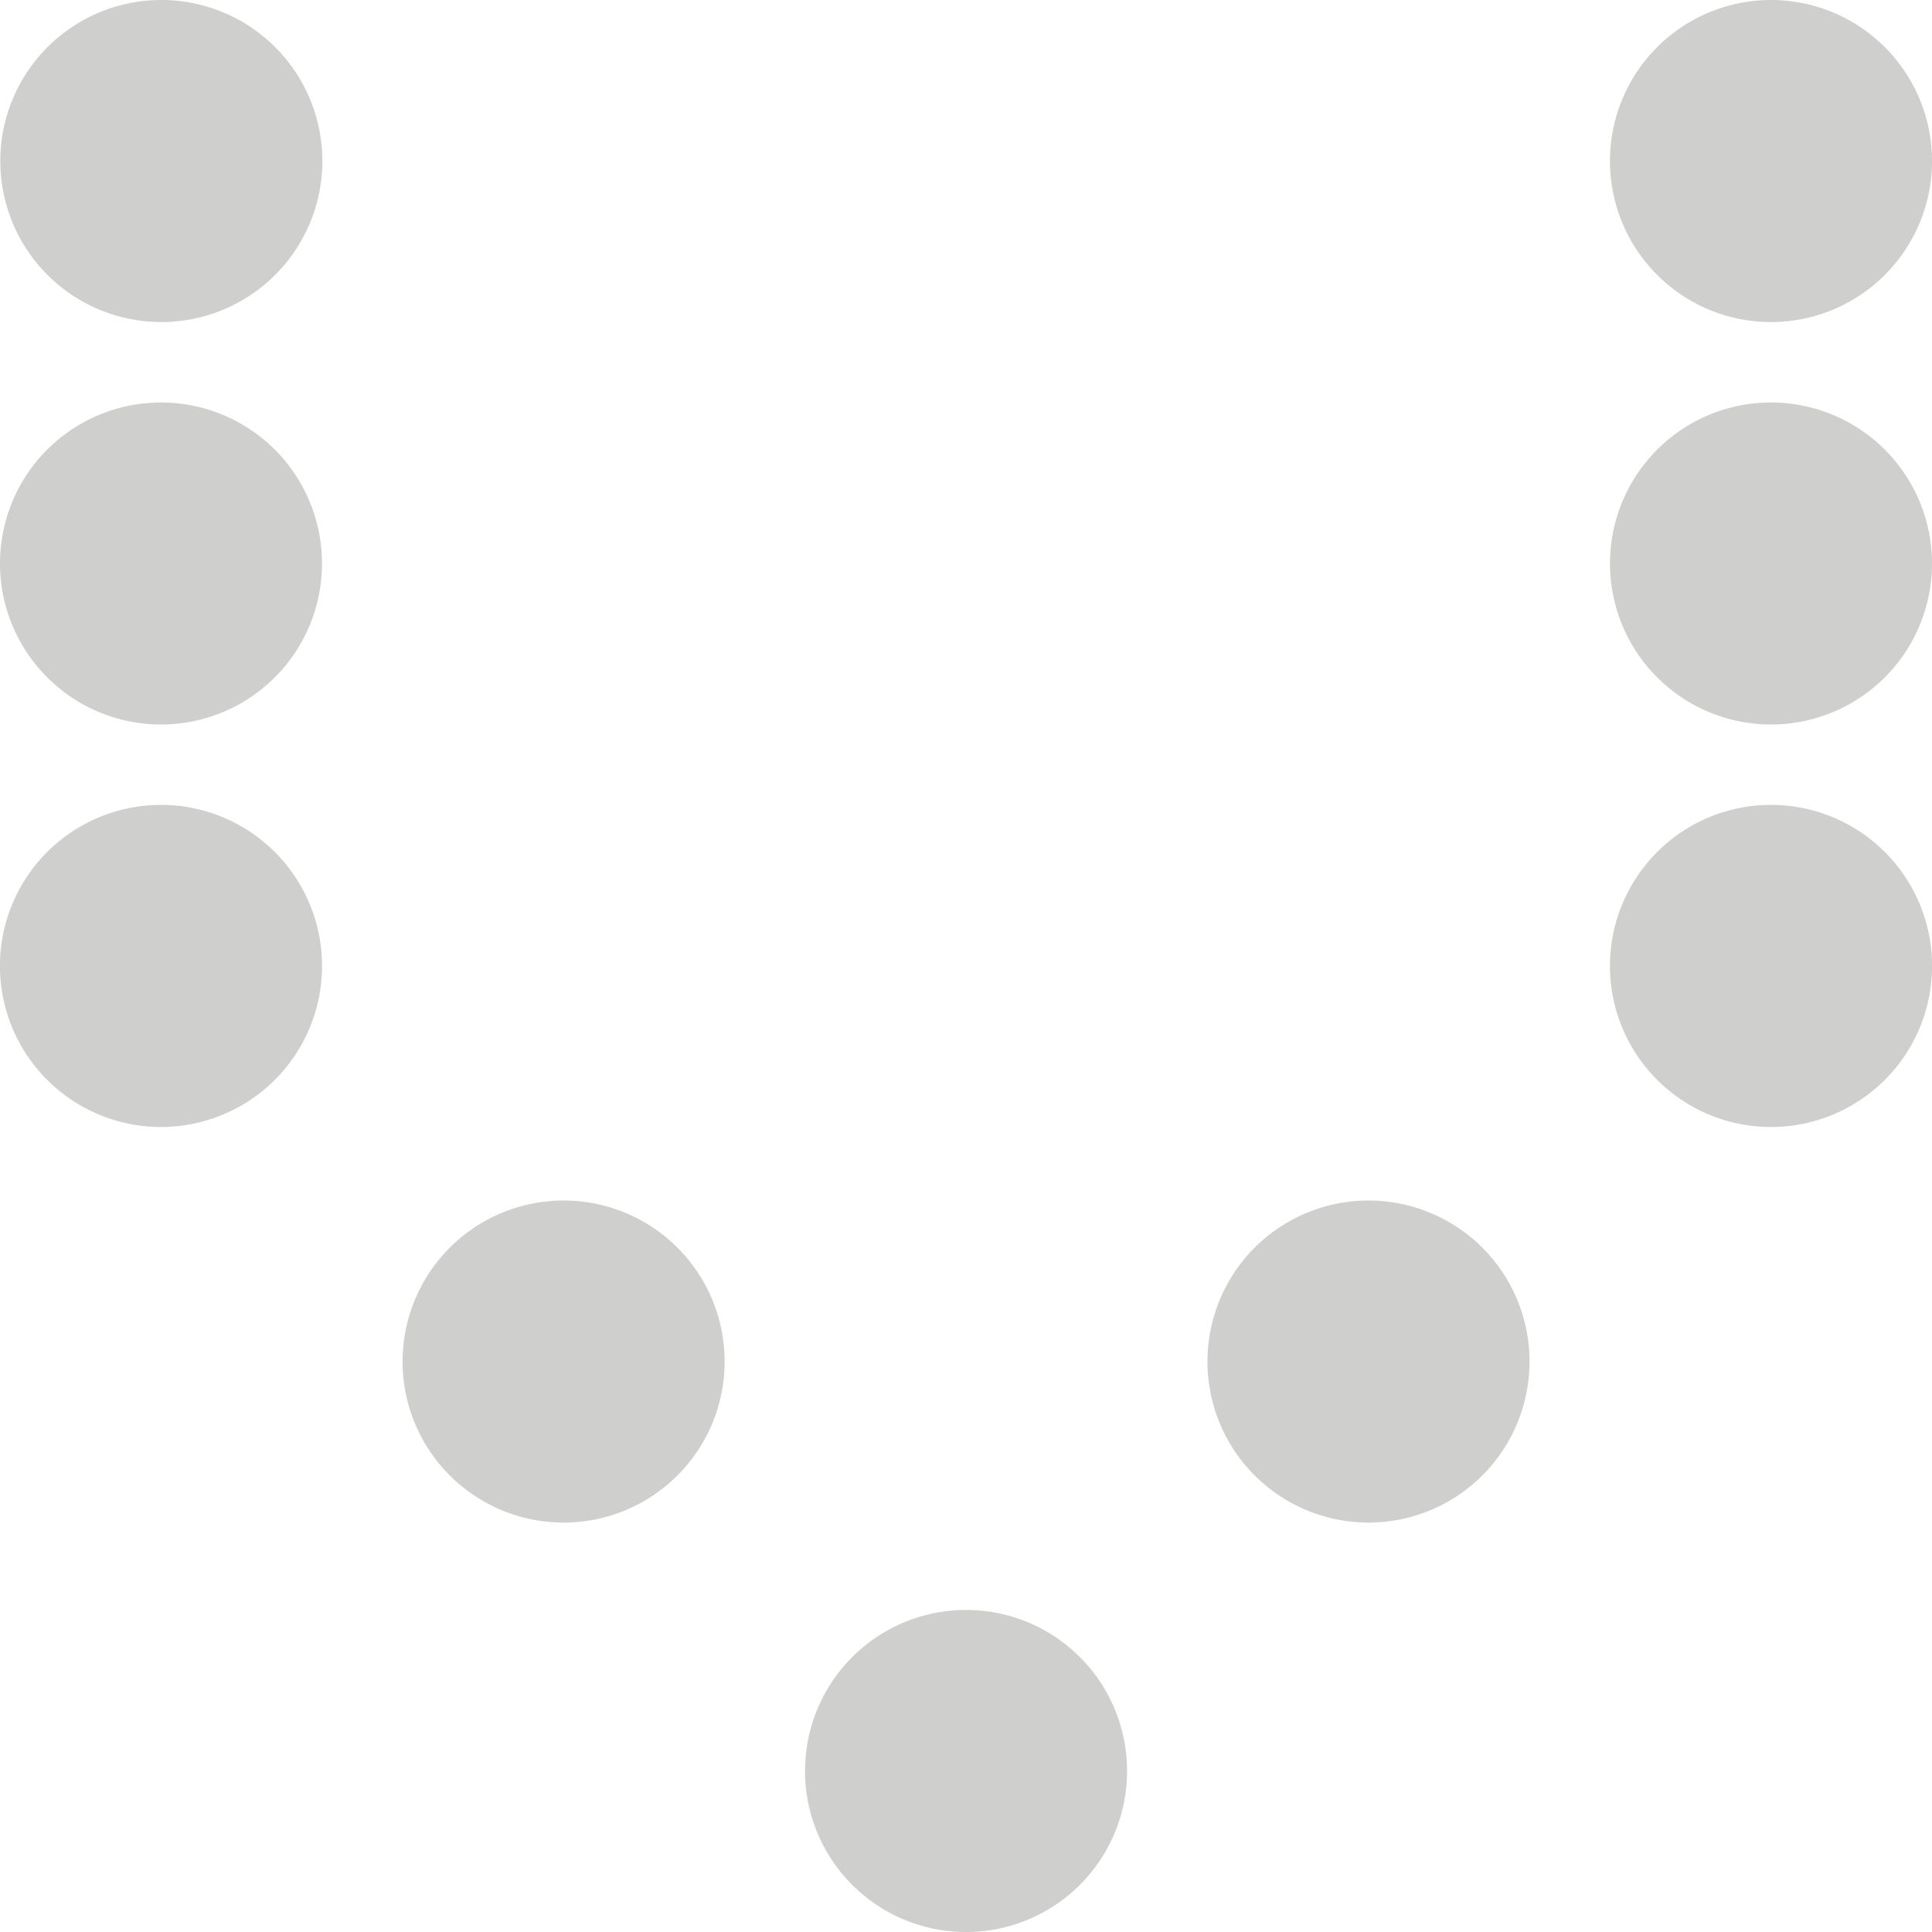 <svg xmlns="http://www.w3.org/2000/svg" width="36" height="36" fill="none"><path fill="#CFCFCE" d="M33 21a3 3 0 1 1 0-6.002A3 3 0 0 1 33 21Zm0-7.5a3 3 0 1 1 0-6 3 3 0 0 1 0 6Zm-7.5 14.871a3 3 0 1 1 0-6.001 3 3 0 0 1 0 6.001ZM33 6.001A3 3 0 1 1 33 0a3 3 0 0 1 0 6.001ZM18.001 36a3 3 0 1 1 0-6.001 3 3 0 0 1 0 6.001ZM3.006 6.001a3 3 0 1 1 0-6.001 3 3 0 0 1 0 6.001Zm7.496 22.37a3 3 0 1 1 0-6.001 3 3 0 0 1 0 6.001ZM3 21a3 3 0 1 1 0-6.002A3 3 0 0 1 3 21Zm0-7.5a3 3 0 1 1 0-6 3 3 0 0 1 0 6Z"/></svg>